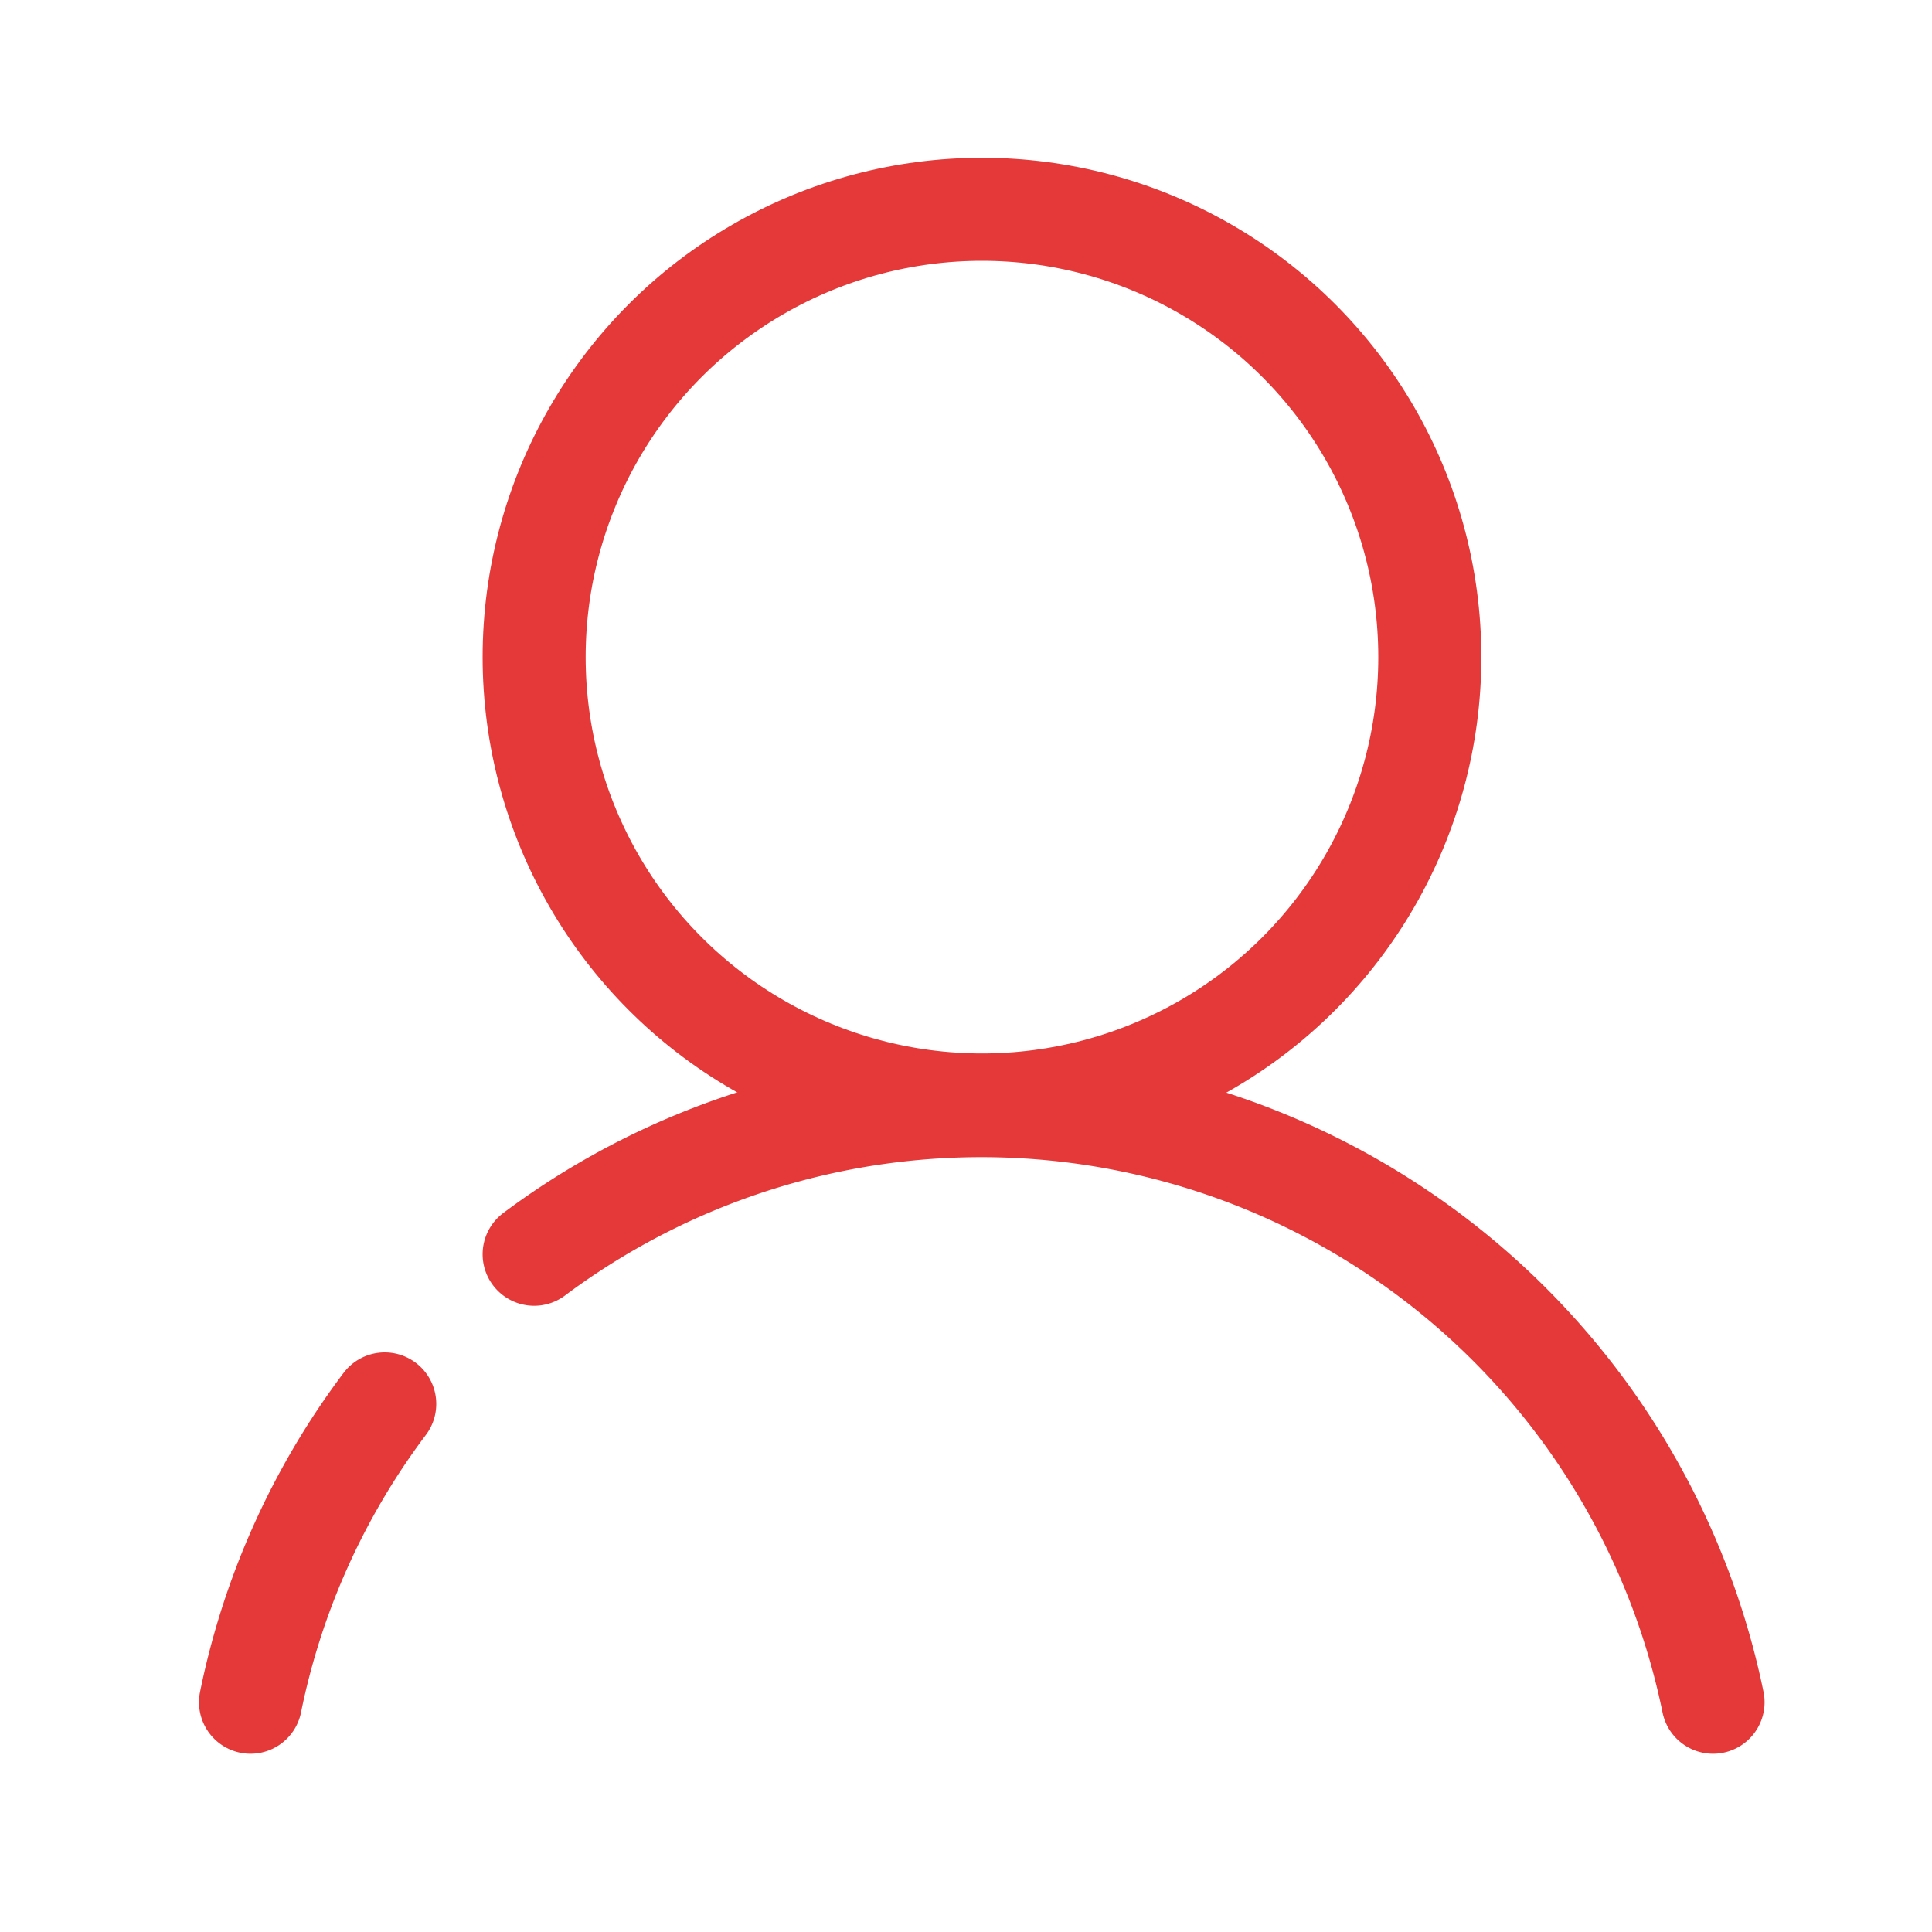 <svg id="Layer_1" data-name="Layer 1" xmlns="http://www.w3.org/2000/svg" viewBox="0 0 150 150"><defs><style>.cls-1{fill:none;stroke:#e53839;stroke-linecap:round;stroke-miterlimit:10;stroke-width:8px;}</style></defs><path class="cls-1" d="M41.47,97.38A58,58,0,0,1,133,132.16"/><path class="cls-1" d="M19.45,132.16A57.59,57.59,0,0,1,29.87,109"/><circle class="cls-1" cx="76.24" cy="51.02" r="34.77"/></svg>